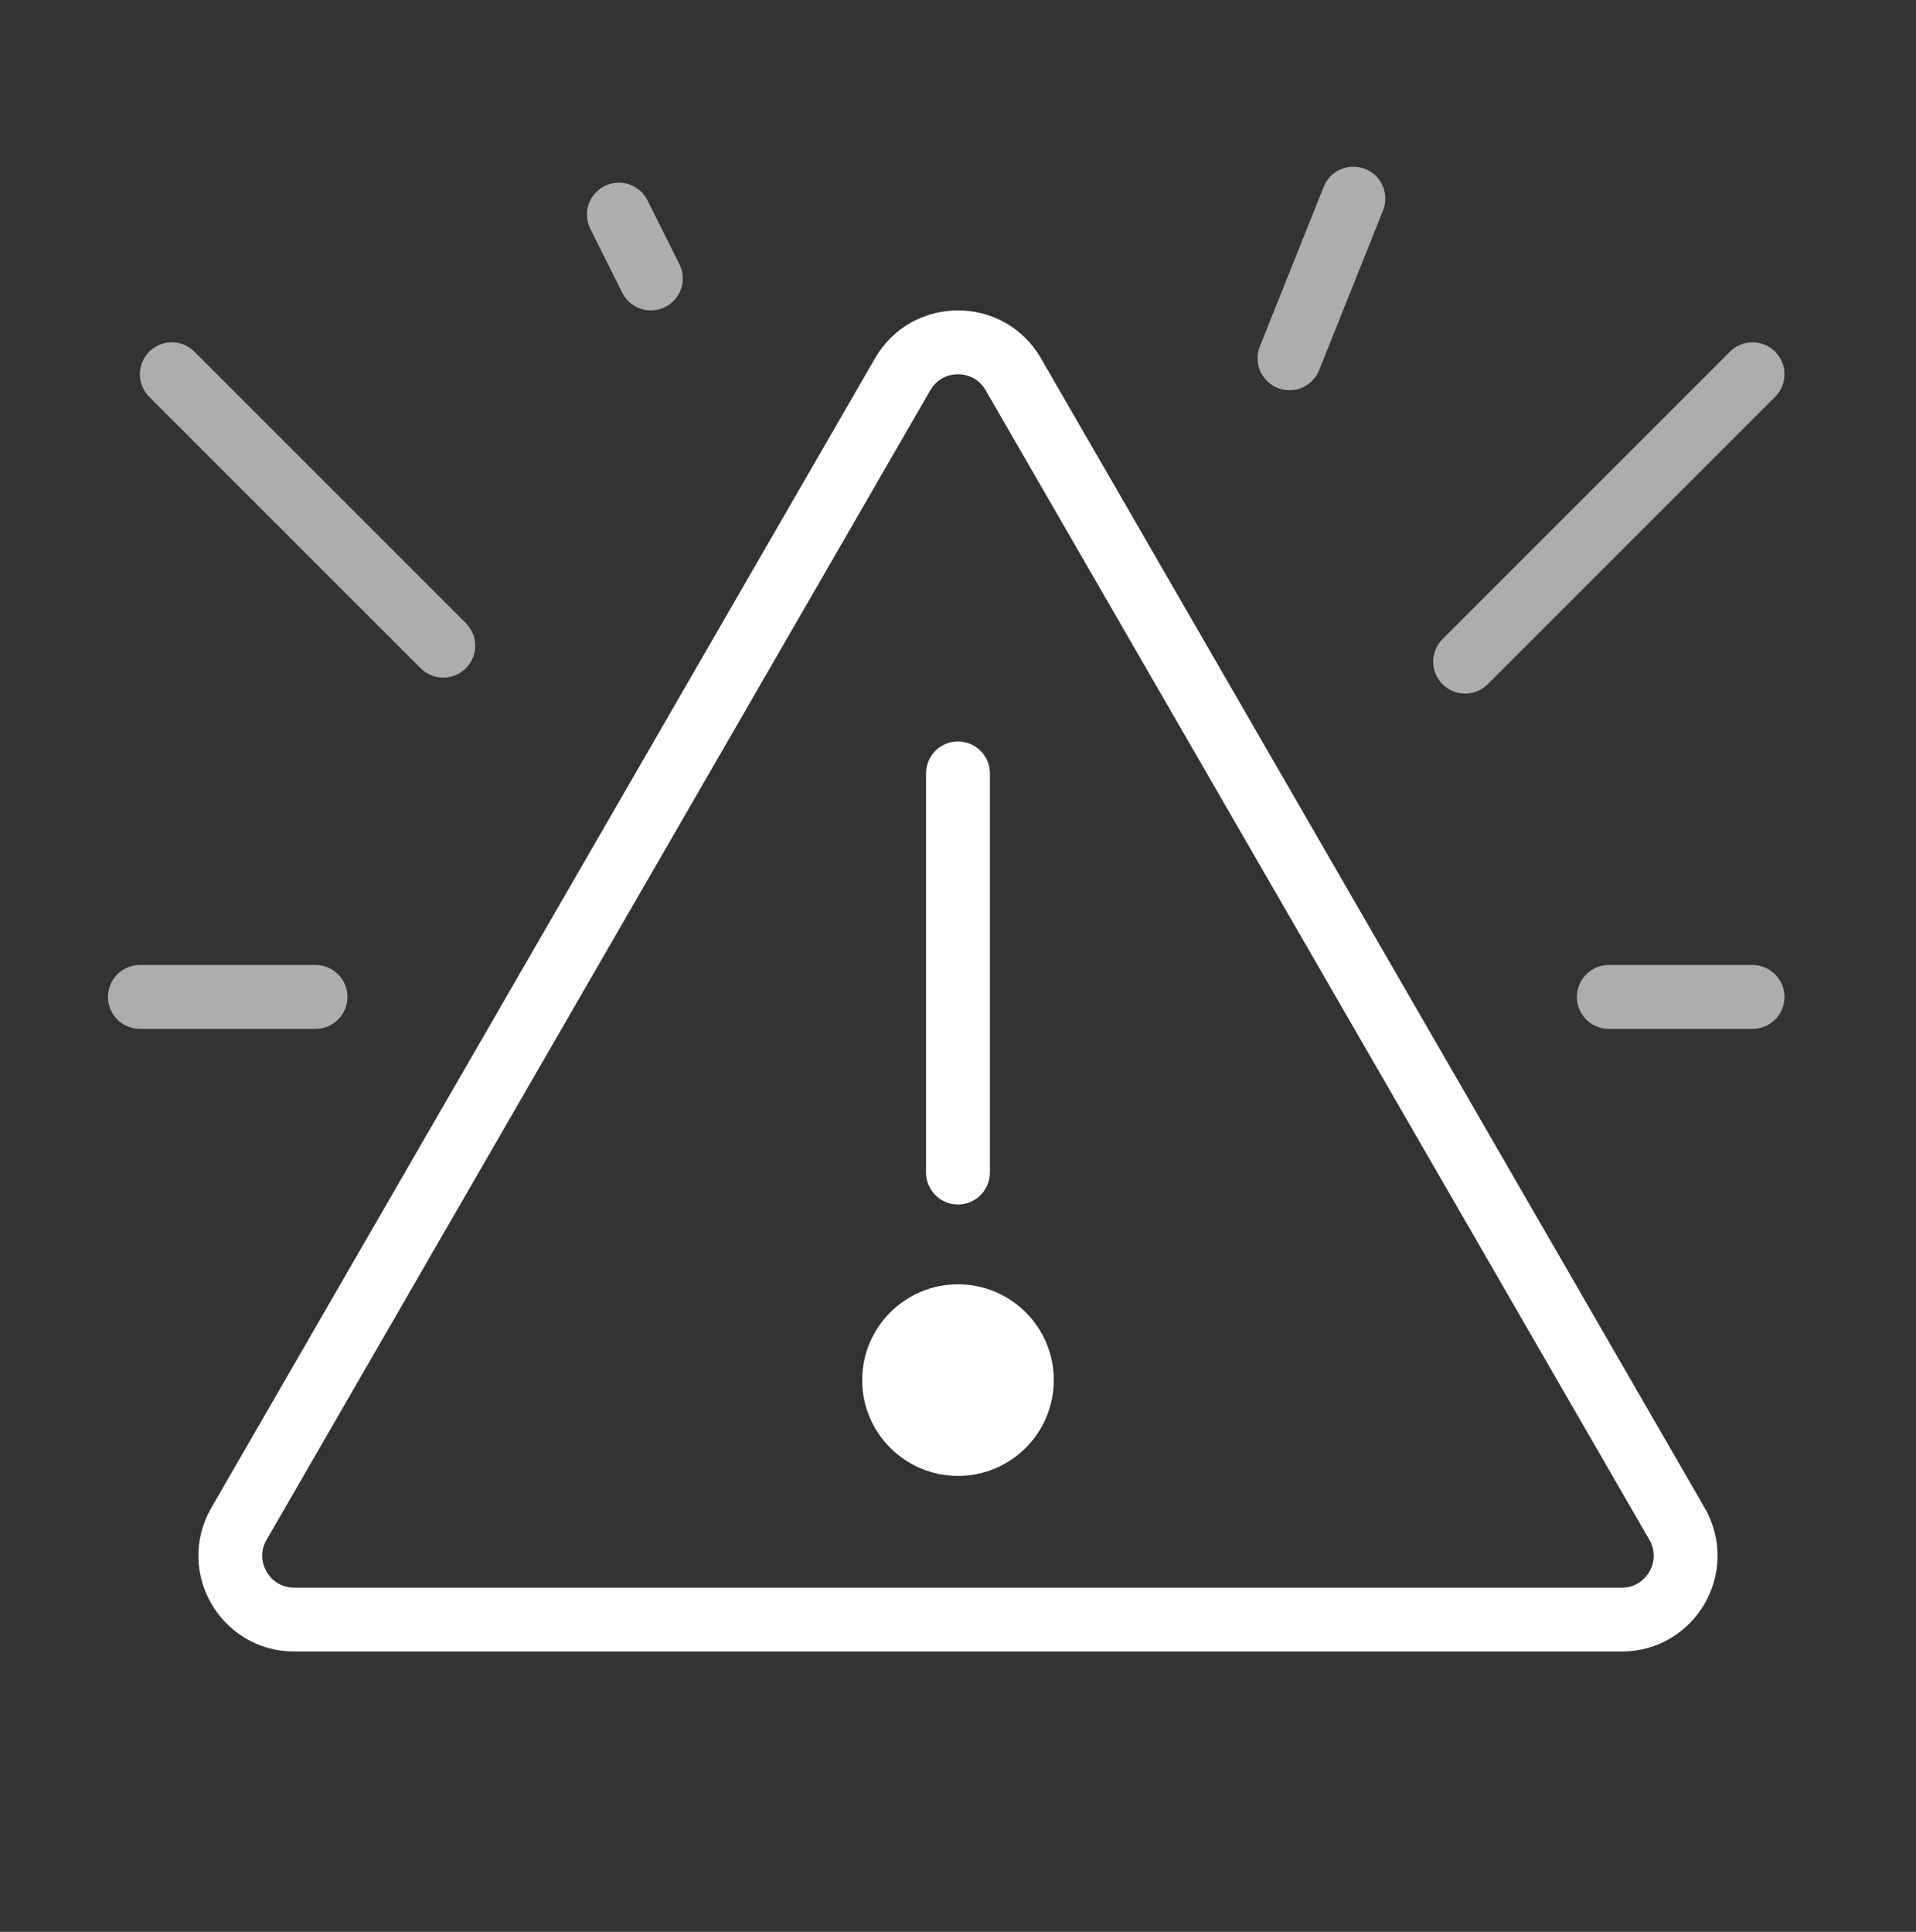 <svg width="120" height="121" viewBox="0 0 120 121" fill="none" xmlns="http://www.w3.org/2000/svg">
<rect x="0" y="0" width="120" height="121" fill="#333333" stroke="none"/>
<path d="M63.463 23.441L105.032 95.441C106.572 98.108 104.647 101.441 101.568 101.441H18.43C15.35 101.441 13.426 98.108 14.966 95.441L56.535 23.441C58.074 20.775 61.923 20.775 63.463 23.441Z" stroke="white" stroke-width="4"/>
<path d="M60 92.441C63.314 92.441 66 89.755 66 86.441C66 83.128 63.314 80.441 60 80.441C56.686 80.441 54 83.128 54 86.441C54 89.755 56.686 92.441 60 92.441Z" fill="white"/>
<path d="M19.762 62.441L8.762 62.441" stroke="white" stroke-opacity="0.6" stroke-width="4" stroke-linecap="round"/>
<path d="M80.762 22.441L84.762 12.441" stroke="white" stroke-opacity="0.6" stroke-width="4" stroke-linecap="round"/>
<path d="M40.762 17.441L38.762 13.441" stroke="white" stroke-opacity="0.6" stroke-width="4" stroke-linecap="round"/>
<path d="M100.762 62.441H109.762" stroke="white" stroke-opacity="0.6" stroke-width="4" stroke-linecap="round"/>
<path d="M59.998 73.441L59.998 48.441" stroke="white" stroke-width="4" stroke-linecap="round"/>
<path d="M27.762 40.441L10.762 23.441" stroke="white" stroke-opacity="0.6" stroke-width="4" stroke-linecap="round"/>
<path d="M91.762 41.441L109.762 23.441" stroke="white" stroke-opacity="0.6" stroke-width="4" stroke-linecap="round"/>
</svg>
